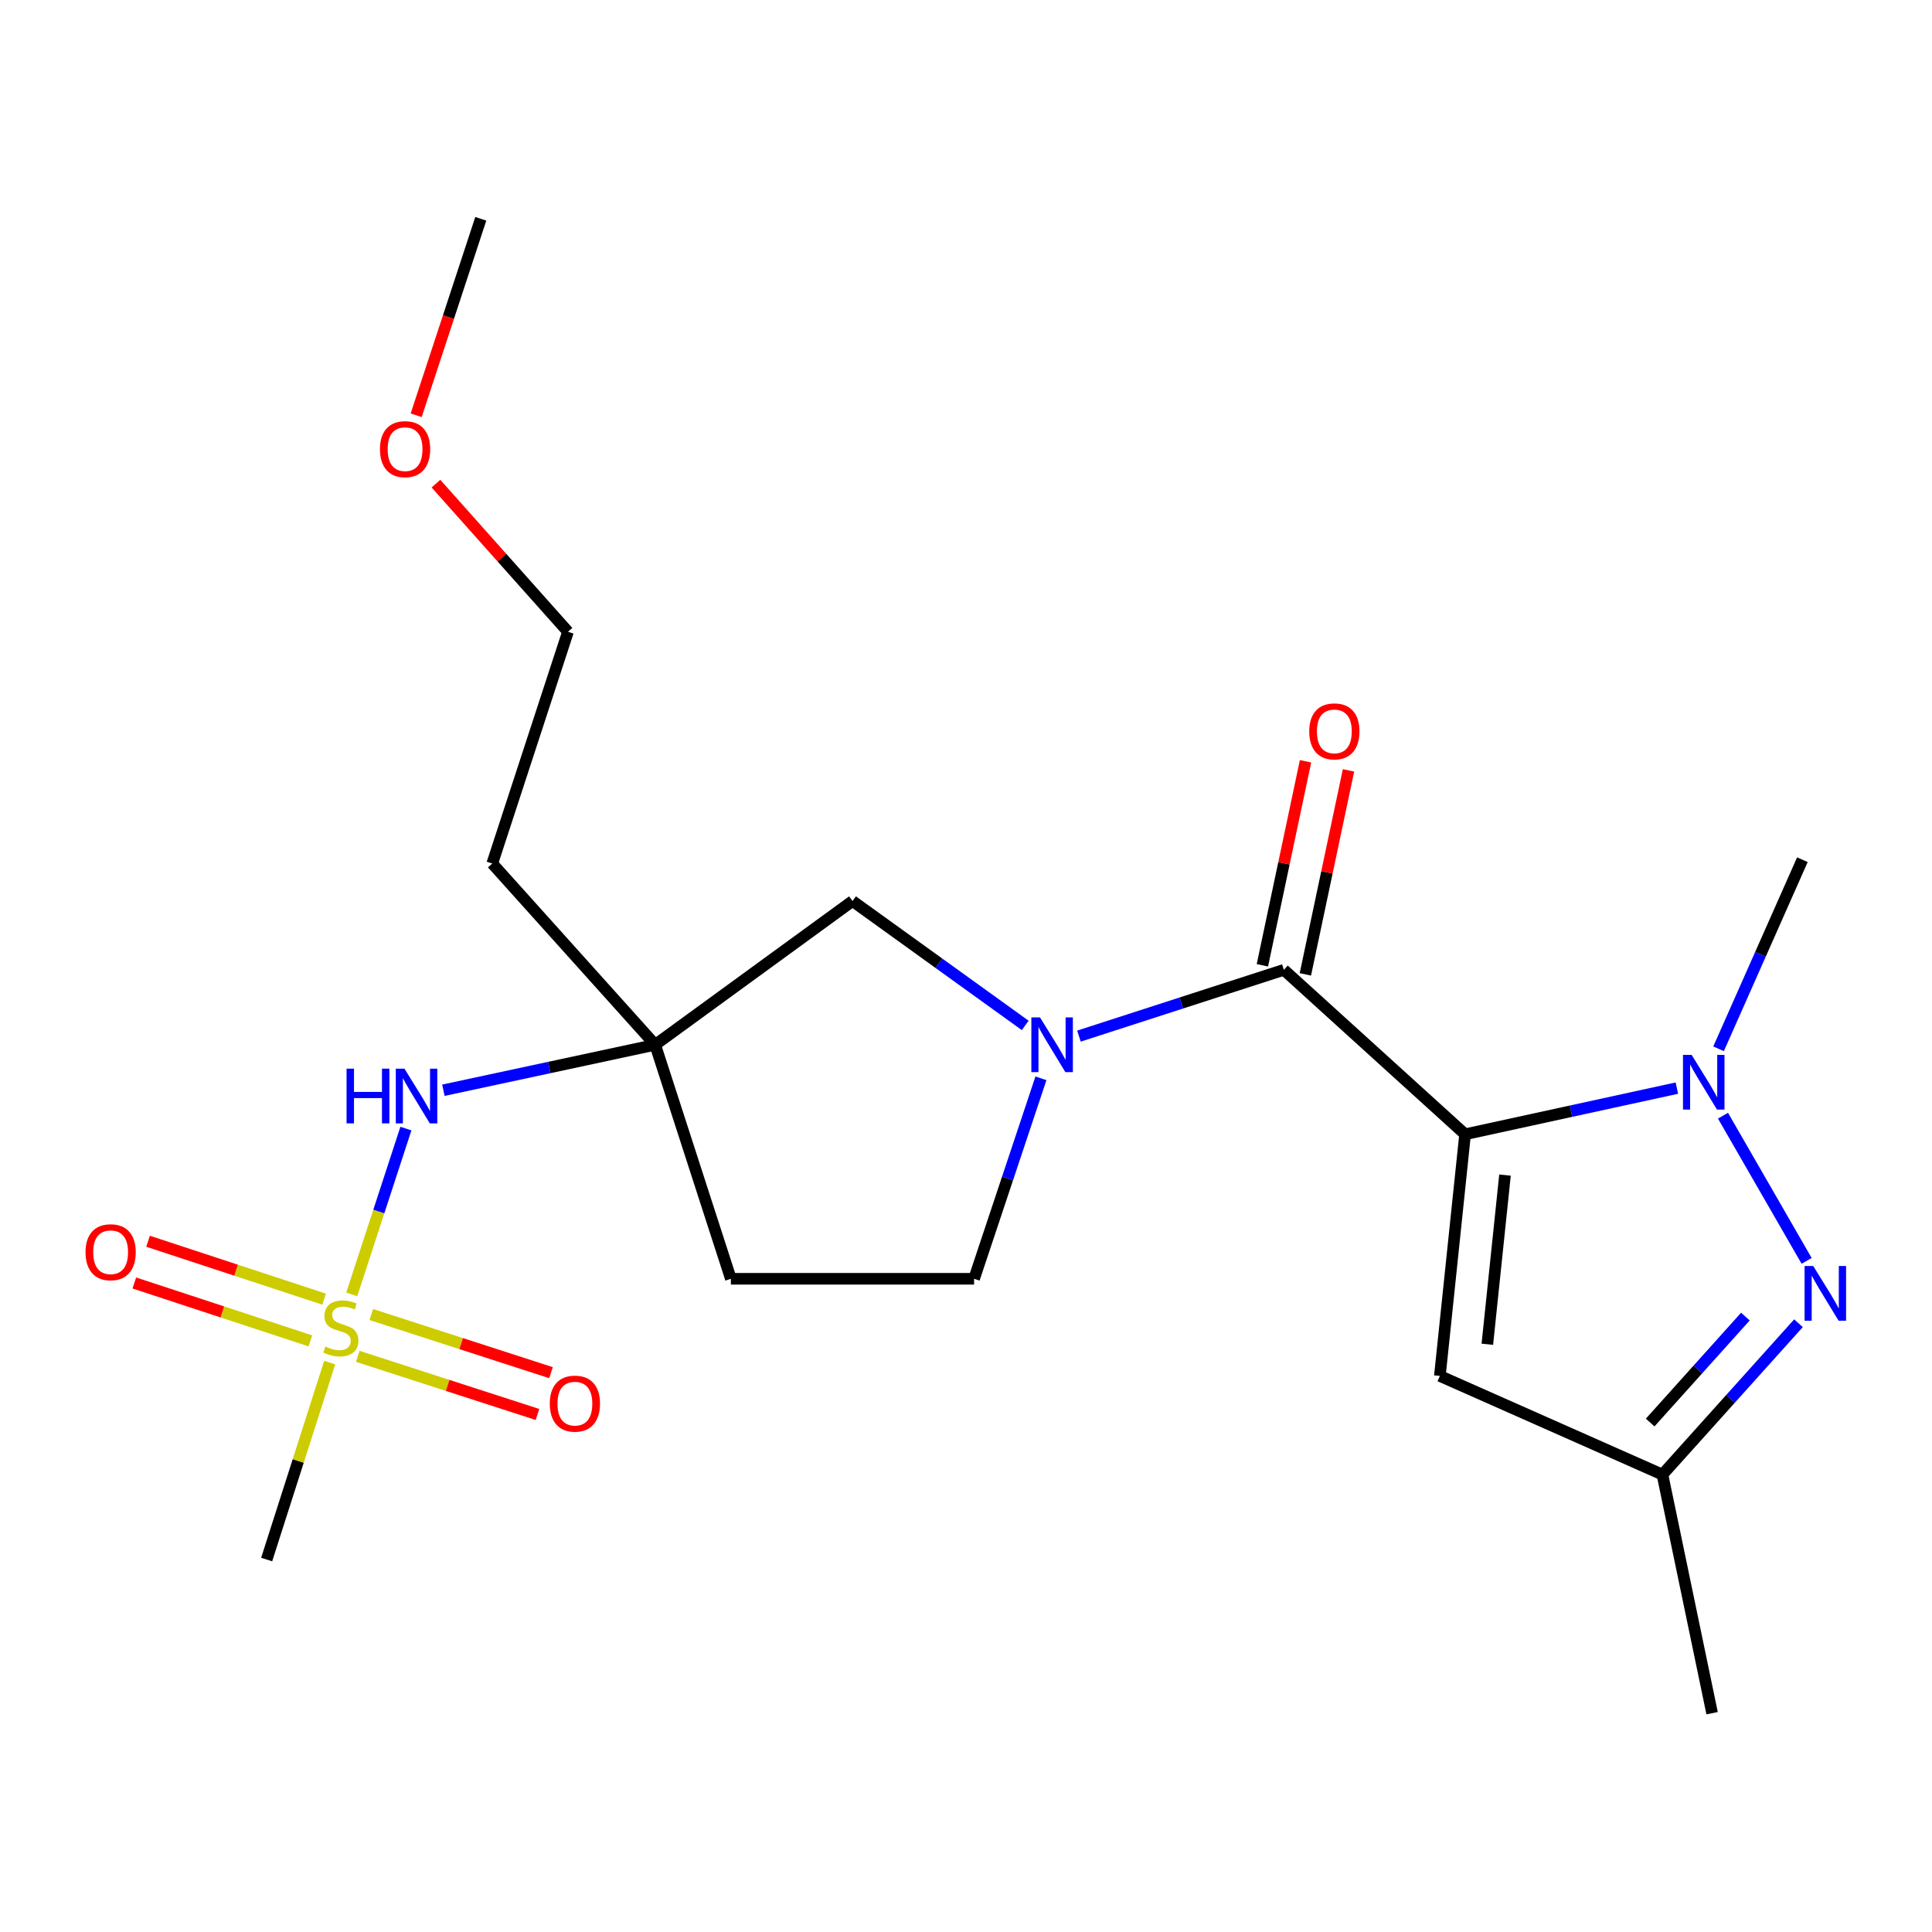 <?xml version='1.0' encoding='iso-8859-1'?>
<svg version='1.1' baseProfile='full'
              xmlns='http://www.w3.org/2000/svg'
                      xmlns:rdkit='http://www.rdkit.org/xml'
                      xmlns:xlink='http://www.w3.org/1999/xlink'
                  xml:space='preserve'
width='1000px' height='1000px' viewBox='0 0 1000 1000'>
<!-- END OF HEADER -->
<rect style='opacity:1.0;fill:#FFFFFF;stroke:none' width='1000' height='1000' x='0' y='0'> </rect>
<path class='bond-0' d='M 758.329,587.102 L 813.14,575.151' style='fill:none;fill-rule:evenodd;stroke:#000000;stroke-width:6px;stroke-linecap:butt;stroke-linejoin:miter;stroke-opacity:1' />
<path class='bond-0' d='M 813.14,575.151 L 867.951,563.2' style='fill:none;fill-rule:evenodd;stroke:#0000FF;stroke-width:6px;stroke-linecap:butt;stroke-linejoin:miter;stroke-opacity:1' />
<path class='bond-1' d='M 758.329,587.102 L 664.531,501.983' style='fill:none;fill-rule:evenodd;stroke:#000000;stroke-width:6px;stroke-linecap:butt;stroke-linejoin:miter;stroke-opacity:1' />
<path class='bond-5' d='M 758.329,587.102 L 745.267,712.191' style='fill:none;fill-rule:evenodd;stroke:#000000;stroke-width:6px;stroke-linecap:butt;stroke-linejoin:miter;stroke-opacity:1' />
<path class='bond-5' d='M 778.985,608.227 L 769.842,695.789' style='fill:none;fill-rule:evenodd;stroke:#000000;stroke-width:6px;stroke-linecap:butt;stroke-linejoin:miter;stroke-opacity:1' />
<path class='bond-4' d='M 891.822,577.482 L 935.104,652.629' style='fill:none;fill-rule:evenodd;stroke:#0000FF;stroke-width:6px;stroke-linecap:butt;stroke-linejoin:miter;stroke-opacity:1' />
<path class='bond-17' d='M 889.525,542.86 L 911.219,493.922' style='fill:none;fill-rule:evenodd;stroke:#0000FF;stroke-width:6px;stroke-linecap:butt;stroke-linejoin:miter;stroke-opacity:1' />
<path class='bond-17' d='M 911.219,493.922 L 932.912,444.985' style='fill:none;fill-rule:evenodd;stroke:#000000;stroke-width:6px;stroke-linecap:butt;stroke-linejoin:miter;stroke-opacity:1' />
<path class='bond-3' d='M 664.531,501.983 L 611.497,519.134' style='fill:none;fill-rule:evenodd;stroke:#000000;stroke-width:6px;stroke-linecap:butt;stroke-linejoin:miter;stroke-opacity:1' />
<path class='bond-3' d='M 611.497,519.134 L 558.463,536.286' style='fill:none;fill-rule:evenodd;stroke:#0000FF;stroke-width:6px;stroke-linecap:butt;stroke-linejoin:miter;stroke-opacity:1' />
<path class='bond-13' d='M 675.655,504.336 L 686.822,451.539' style='fill:none;fill-rule:evenodd;stroke:#000000;stroke-width:6px;stroke-linecap:butt;stroke-linejoin:miter;stroke-opacity:1' />
<path class='bond-13' d='M 686.822,451.539 L 697.989,398.743' style='fill:none;fill-rule:evenodd;stroke:#FF0000;stroke-width:6px;stroke-linecap:butt;stroke-linejoin:miter;stroke-opacity:1' />
<path class='bond-13' d='M 653.408,499.631 L 664.575,446.834' style='fill:none;fill-rule:evenodd;stroke:#000000;stroke-width:6px;stroke-linecap:butt;stroke-linejoin:miter;stroke-opacity:1' />
<path class='bond-13' d='M 664.575,446.834 L 675.743,394.037' style='fill:none;fill-rule:evenodd;stroke:#FF0000;stroke-width:6px;stroke-linecap:butt;stroke-linejoin:miter;stroke-opacity:1' />
<path class='bond-2' d='M 182.061,669.979 L 196.079,627.067' style='fill:none;fill-rule:evenodd;stroke:#CCCC00;stroke-width:6px;stroke-linecap:butt;stroke-linejoin:miter;stroke-opacity:1' />
<path class='bond-2' d='M 196.079,627.067 L 210.096,584.155' style='fill:none;fill-rule:evenodd;stroke:#0000FF;stroke-width:6px;stroke-linecap:butt;stroke-linejoin:miter;stroke-opacity:1' />
<path class='bond-10' d='M 185.182,702.038 L 231.693,717.083' style='fill:none;fill-rule:evenodd;stroke:#CCCC00;stroke-width:6px;stroke-linecap:butt;stroke-linejoin:miter;stroke-opacity:1' />
<path class='bond-10' d='M 231.693,717.083 L 278.205,732.128' style='fill:none;fill-rule:evenodd;stroke:#FF0000;stroke-width:6px;stroke-linecap:butt;stroke-linejoin:miter;stroke-opacity:1' />
<path class='bond-10' d='M 192.18,680.403 L 238.691,695.448' style='fill:none;fill-rule:evenodd;stroke:#CCCC00;stroke-width:6px;stroke-linecap:butt;stroke-linejoin:miter;stroke-opacity:1' />
<path class='bond-10' d='M 238.691,695.448 L 285.203,710.493' style='fill:none;fill-rule:evenodd;stroke:#FF0000;stroke-width:6px;stroke-linecap:butt;stroke-linejoin:miter;stroke-opacity:1' />
<path class='bond-11' d='M 167.754,672.436 L 122.193,657.452' style='fill:none;fill-rule:evenodd;stroke:#CCCC00;stroke-width:6px;stroke-linecap:butt;stroke-linejoin:miter;stroke-opacity:1' />
<path class='bond-11' d='M 122.193,657.452 L 76.632,642.468' style='fill:none;fill-rule:evenodd;stroke:#FF0000;stroke-width:6px;stroke-linecap:butt;stroke-linejoin:miter;stroke-opacity:1' />
<path class='bond-11' d='M 160.65,694.037 L 115.089,679.053' style='fill:none;fill-rule:evenodd;stroke:#CCCC00;stroke-width:6px;stroke-linecap:butt;stroke-linejoin:miter;stroke-opacity:1' />
<path class='bond-11' d='M 115.089,679.053 L 69.528,664.069' style='fill:none;fill-rule:evenodd;stroke:#FF0000;stroke-width:6px;stroke-linecap:butt;stroke-linejoin:miter;stroke-opacity:1' />
<path class='bond-16' d='M 170.648,705.283 L 154.337,756.248' style='fill:none;fill-rule:evenodd;stroke:#CCCC00;stroke-width:6px;stroke-linecap:butt;stroke-linejoin:miter;stroke-opacity:1' />
<path class='bond-16' d='M 154.337,756.248 L 138.027,807.214' style='fill:none;fill-rule:evenodd;stroke:#000000;stroke-width:6px;stroke-linecap:butt;stroke-linejoin:miter;stroke-opacity:1' />
<path class='bond-9' d='M 530.649,530.751 L 485.955,498.561' style='fill:none;fill-rule:evenodd;stroke:#0000FF;stroke-width:6px;stroke-linecap:butt;stroke-linejoin:miter;stroke-opacity:1' />
<path class='bond-9' d='M 485.955,498.561 L 441.262,466.372' style='fill:none;fill-rule:evenodd;stroke:#000000;stroke-width:6px;stroke-linecap:butt;stroke-linejoin:miter;stroke-opacity:1' />
<path class='bond-12' d='M 538.786,558.13 L 521.485,610.015' style='fill:none;fill-rule:evenodd;stroke:#0000FF;stroke-width:6px;stroke-linecap:butt;stroke-linejoin:miter;stroke-opacity:1' />
<path class='bond-12' d='M 521.485,610.015 L 504.185,661.9' style='fill:none;fill-rule:evenodd;stroke:#000000;stroke-width:6px;stroke-linecap:butt;stroke-linejoin:miter;stroke-opacity:1' />
<path class='bond-22' d='M 930.894,684.901 L 895.685,724.076' style='fill:none;fill-rule:evenodd;stroke:#0000FF;stroke-width:6px;stroke-linecap:butt;stroke-linejoin:miter;stroke-opacity:1' />
<path class='bond-22' d='M 895.685,724.076 L 860.477,763.252' style='fill:none;fill-rule:evenodd;stroke:#000000;stroke-width:6px;stroke-linecap:butt;stroke-linejoin:miter;stroke-opacity:1' />
<path class='bond-22' d='M 903.419,681.454 L 878.773,708.877' style='fill:none;fill-rule:evenodd;stroke:#0000FF;stroke-width:6px;stroke-linecap:butt;stroke-linejoin:miter;stroke-opacity:1' />
<path class='bond-22' d='M 878.773,708.877 L 854.127,736.3' style='fill:none;fill-rule:evenodd;stroke:#000000;stroke-width:6px;stroke-linecap:butt;stroke-linejoin:miter;stroke-opacity:1' />
<path class='bond-7' d='M 745.267,712.191 L 860.477,763.252' style='fill:none;fill-rule:evenodd;stroke:#000000;stroke-width:6px;stroke-linecap:butt;stroke-linejoin:miter;stroke-opacity:1' />
<path class='bond-6' d='M 339.114,540.778 L 441.262,466.372' style='fill:none;fill-rule:evenodd;stroke:#000000;stroke-width:6px;stroke-linecap:butt;stroke-linejoin:miter;stroke-opacity:1' />
<path class='bond-8' d='M 339.114,540.778 L 284.308,552.544' style='fill:none;fill-rule:evenodd;stroke:#000000;stroke-width:6px;stroke-linecap:butt;stroke-linejoin:miter;stroke-opacity:1' />
<path class='bond-8' d='M 284.308,552.544 L 229.502,564.31' style='fill:none;fill-rule:evenodd;stroke:#0000FF;stroke-width:6px;stroke-linecap:butt;stroke-linejoin:miter;stroke-opacity:1' />
<path class='bond-15' d='M 339.114,540.778 L 254.791,446.955' style='fill:none;fill-rule:evenodd;stroke:#000000;stroke-width:6px;stroke-linecap:butt;stroke-linejoin:miter;stroke-opacity:1' />
<path class='bond-23' d='M 339.114,540.778 L 378.3,661.9' style='fill:none;fill-rule:evenodd;stroke:#000000;stroke-width:6px;stroke-linecap:butt;stroke-linejoin:miter;stroke-opacity:1' />
<path class='bond-19' d='M 860.477,763.252 L 886.184,886.749' style='fill:none;fill-rule:evenodd;stroke:#000000;stroke-width:6px;stroke-linecap:butt;stroke-linejoin:miter;stroke-opacity:1' />
<path class='bond-14' d='M 504.185,661.9 L 378.3,661.9' style='fill:none;fill-rule:evenodd;stroke:#000000;stroke-width:6px;stroke-linecap:butt;stroke-linejoin:miter;stroke-opacity:1' />
<path class='bond-20' d='M 254.791,446.955 L 293.99,327.008' style='fill:none;fill-rule:evenodd;stroke:#000000;stroke-width:6px;stroke-linecap:butt;stroke-linejoin:miter;stroke-opacity:1' />
<path class='bond-18' d='M 225.646,250.33 L 259.818,288.669' style='fill:none;fill-rule:evenodd;stroke:#FF0000;stroke-width:6px;stroke-linecap:butt;stroke-linejoin:miter;stroke-opacity:1' />
<path class='bond-18' d='M 259.818,288.669 L 293.99,327.008' style='fill:none;fill-rule:evenodd;stroke:#000000;stroke-width:6px;stroke-linecap:butt;stroke-linejoin:miter;stroke-opacity:1' />
<path class='bond-21' d='M 215.408,214.946 L 232.13,164.099' style='fill:none;fill-rule:evenodd;stroke:#FF0000;stroke-width:6px;stroke-linecap:butt;stroke-linejoin:miter;stroke-opacity:1' />
<path class='bond-21' d='M 232.13,164.099 L 248.853,113.251' style='fill:none;fill-rule:evenodd;stroke:#000000;stroke-width:6px;stroke-linecap:butt;stroke-linejoin:miter;stroke-opacity:1' />
<path  class='atom-1' d='M 875.591 546.009
L 884.871 561.009
Q 885.791 562.489, 887.271 565.169
Q 888.751 567.849, 888.831 568.009
L 888.831 546.009
L 892.591 546.009
L 892.591 574.329
L 888.711 574.329
L 878.751 557.929
Q 877.591 556.009, 876.351 553.809
Q 875.151 551.609, 874.791 550.929
L 874.791 574.329
L 871.111 574.329
L 871.111 546.009
L 875.591 546.009
' fill='#0000FF'/>
<path  class='atom-3' d='M 168.418 696.974
Q 168.738 697.094, 170.058 697.654
Q 171.378 698.214, 172.818 698.574
Q 174.298 698.894, 175.738 698.894
Q 178.418 698.894, 179.978 697.614
Q 181.538 696.294, 181.538 694.014
Q 181.538 692.454, 180.738 691.494
Q 179.978 690.534, 178.778 690.014
Q 177.578 689.494, 175.578 688.894
Q 173.058 688.134, 171.538 687.414
Q 170.058 686.694, 168.978 685.174
Q 167.938 683.654, 167.938 681.094
Q 167.938 677.534, 170.338 675.334
Q 172.778 673.134, 177.578 673.134
Q 180.858 673.134, 184.578 674.694
L 183.658 677.774
Q 180.258 676.374, 177.698 676.374
Q 174.938 676.374, 173.418 677.534
Q 171.898 678.654, 171.938 680.614
Q 171.938 682.134, 172.698 683.054
Q 173.498 683.974, 174.618 684.494
Q 175.778 685.014, 177.698 685.614
Q 180.258 686.414, 181.778 687.214
Q 183.298 688.014, 184.378 689.654
Q 185.498 691.254, 185.498 694.014
Q 185.498 697.934, 182.858 700.054
Q 180.258 702.134, 175.898 702.134
Q 173.378 702.134, 171.458 701.574
Q 169.578 701.054, 167.338 700.134
L 168.418 696.974
' fill='#CCCC00'/>
<path  class='atom-4' d='M 538.312 526.618
L 547.592 541.618
Q 548.512 543.098, 549.992 545.778
Q 551.472 548.458, 551.552 548.618
L 551.552 526.618
L 555.312 526.618
L 555.312 554.938
L 551.432 554.938
L 541.472 538.538
Q 540.312 536.618, 539.072 534.418
Q 537.872 532.218, 537.512 531.538
L 537.512 554.938
L 533.832 554.938
L 533.832 526.618
L 538.312 526.618
' fill='#0000FF'/>
<path  class='atom-5' d='M 938.527 655.282
L 947.807 670.282
Q 948.727 671.762, 950.207 674.442
Q 951.687 677.122, 951.767 677.282
L 951.767 655.282
L 955.527 655.282
L 955.527 683.602
L 951.647 683.602
L 941.687 667.202
Q 940.527 665.282, 939.287 663.082
Q 938.087 660.882, 937.727 660.202
L 937.727 683.602
L 934.047 683.602
L 934.047 655.282
L 938.527 655.282
' fill='#0000FF'/>
<path  class='atom-9' d='M 179.384 553.134
L 183.224 553.134
L 183.224 565.174
L 197.704 565.174
L 197.704 553.134
L 201.544 553.134
L 201.544 581.454
L 197.704 581.454
L 197.704 568.374
L 183.224 568.374
L 183.224 581.454
L 179.384 581.454
L 179.384 553.134
' fill='#0000FF'/>
<path  class='atom-9' d='M 209.344 553.134
L 218.624 568.134
Q 219.544 569.614, 221.024 572.294
Q 222.504 574.974, 222.584 575.134
L 222.584 553.134
L 226.344 553.134
L 226.344 581.454
L 222.464 581.454
L 212.504 565.054
Q 211.344 563.134, 210.104 560.934
Q 208.904 558.734, 208.544 558.054
L 208.544 581.454
L 204.864 581.454
L 204.864 553.134
L 209.344 553.134
' fill='#0000FF'/>
<path  class='atom-11' d='M 284.565 726.521
Q 284.565 719.721, 287.925 715.921
Q 291.285 712.121, 297.565 712.121
Q 303.845 712.121, 307.205 715.921
Q 310.565 719.721, 310.565 726.521
Q 310.565 733.401, 307.165 737.321
Q 303.765 741.201, 297.565 741.201
Q 291.325 741.201, 287.925 737.321
Q 284.565 733.441, 284.565 726.521
M 297.565 738.001
Q 301.885 738.001, 304.205 735.121
Q 306.565 732.201, 306.565 726.521
Q 306.565 720.961, 304.205 718.161
Q 301.885 715.321, 297.565 715.321
Q 293.245 715.321, 290.885 718.121
Q 288.565 720.921, 288.565 726.521
Q 288.565 732.241, 290.885 735.121
Q 293.245 738.001, 297.565 738.001
' fill='#FF0000'/>
<path  class='atom-12' d='M 44.266 648.148
Q 44.266 641.348, 47.626 637.548
Q 50.986 633.748, 57.266 633.748
Q 63.546 633.748, 66.906 637.548
Q 70.266 641.348, 70.266 648.148
Q 70.266 655.028, 66.866 658.948
Q 63.466 662.828, 57.266 662.828
Q 51.026 662.828, 47.626 658.948
Q 44.266 655.068, 44.266 648.148
M 57.266 659.628
Q 61.586 659.628, 63.906 656.748
Q 66.266 653.828, 66.266 648.148
Q 66.266 642.588, 63.906 639.788
Q 61.586 636.948, 57.266 636.948
Q 52.946 636.948, 50.586 639.748
Q 48.266 642.548, 48.266 648.148
Q 48.266 653.868, 50.586 656.748
Q 52.946 659.628, 57.266 659.628
' fill='#FF0000'/>
<path  class='atom-14' d='M 677.656 378.554
Q 677.656 371.754, 681.016 367.954
Q 684.376 364.154, 690.656 364.154
Q 696.936 364.154, 700.296 367.954
Q 703.656 371.754, 703.656 378.554
Q 703.656 385.434, 700.256 389.354
Q 696.856 393.234, 690.656 393.234
Q 684.416 393.234, 681.016 389.354
Q 677.656 385.474, 677.656 378.554
M 690.656 390.034
Q 694.976 390.034, 697.296 387.154
Q 699.656 384.234, 699.656 378.554
Q 699.656 372.994, 697.296 370.194
Q 694.976 367.354, 690.656 367.354
Q 686.336 367.354, 683.976 370.154
Q 681.656 372.954, 681.656 378.554
Q 681.656 384.274, 683.976 387.154
Q 686.336 390.034, 690.656 390.034
' fill='#FF0000'/>
<path  class='atom-19' d='M 196.667 232.482
Q 196.667 225.682, 200.027 221.882
Q 203.387 218.082, 209.667 218.082
Q 215.947 218.082, 219.307 221.882
Q 222.667 225.682, 222.667 232.482
Q 222.667 239.362, 219.267 243.282
Q 215.867 247.162, 209.667 247.162
Q 203.427 247.162, 200.027 243.282
Q 196.667 239.402, 196.667 232.482
M 209.667 243.962
Q 213.987 243.962, 216.307 241.082
Q 218.667 238.162, 218.667 232.482
Q 218.667 226.922, 216.307 224.122
Q 213.987 221.282, 209.667 221.282
Q 205.347 221.282, 202.987 224.082
Q 200.667 226.882, 200.667 232.482
Q 200.667 238.202, 202.987 241.082
Q 205.347 243.962, 209.667 243.962
' fill='#FF0000'/>
</svg>
